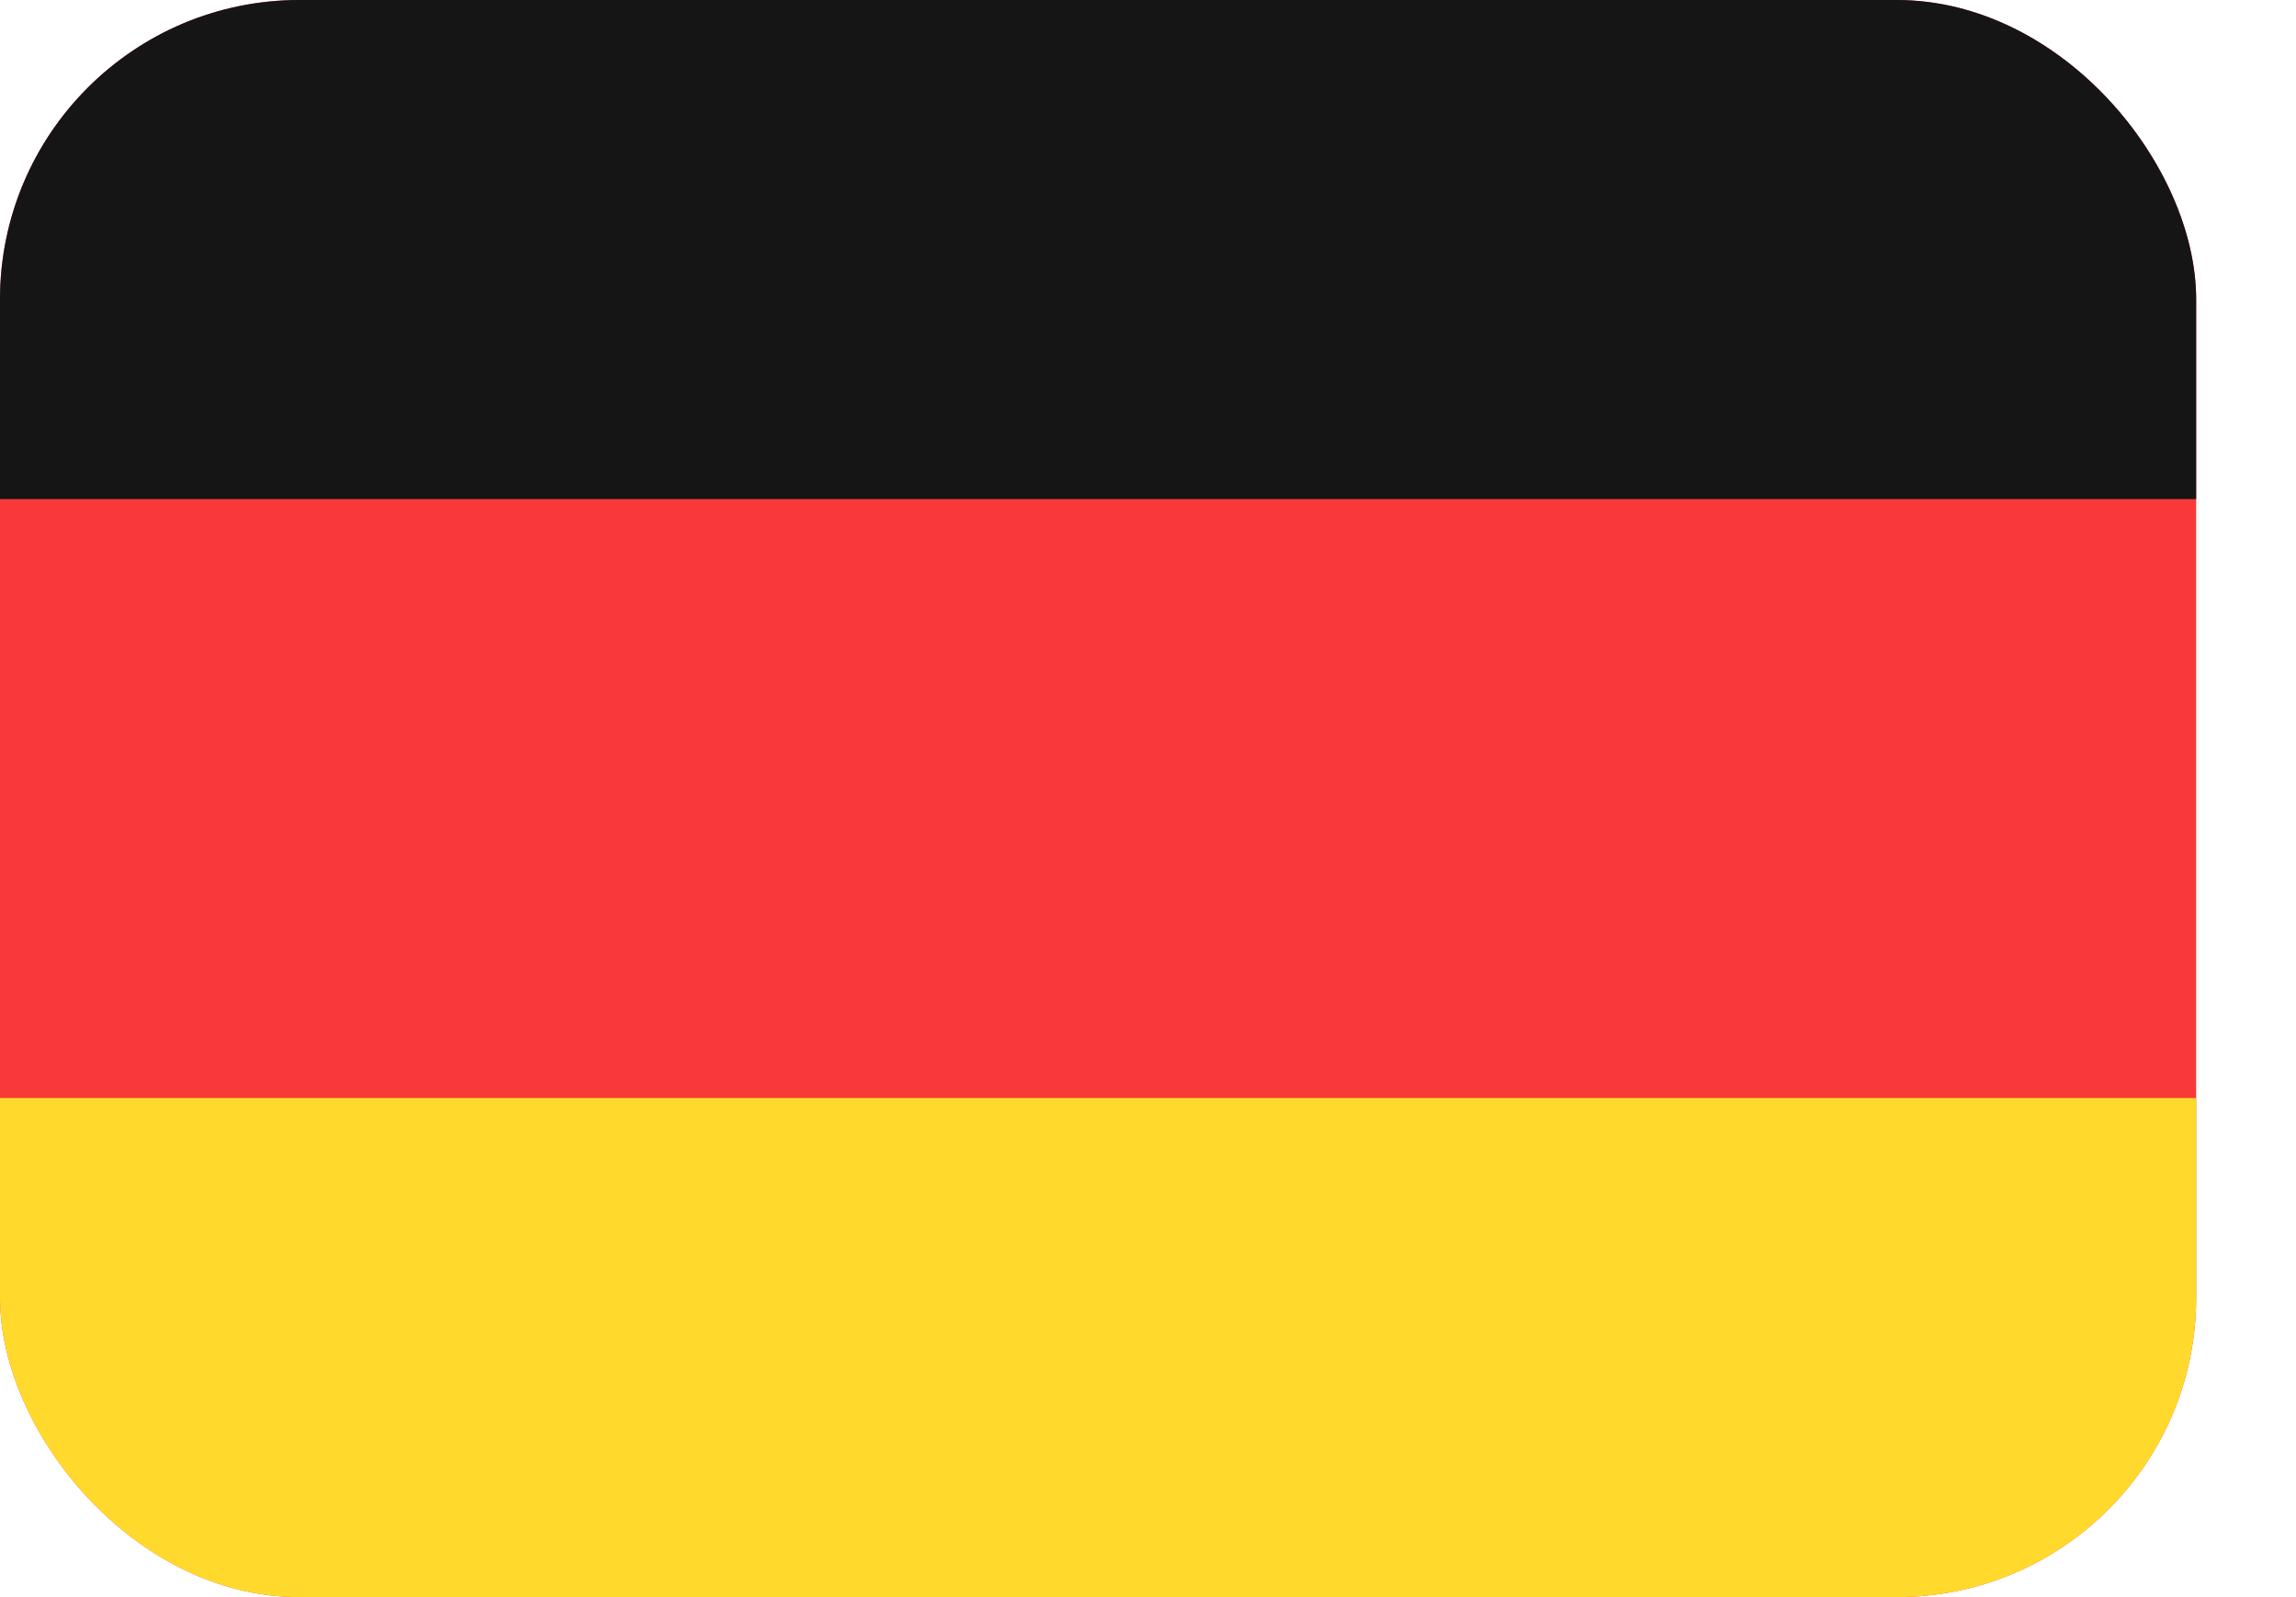 <svg xmlns="http://www.w3.org/2000/svg" fill="none" viewBox="0 0.5 23 16"><g clip-path="url(#a)"><path fill="#F93939" d="M0 .5h22v16H0z"/><path fill="#FFDA2C" fill-rule="evenodd" d="M0 11.5h23v5H0v-5Z" clip-rule="evenodd"/><path fill="#151515" fill-rule="evenodd" d="M0 .5h23v5H0v-5Z" clip-rule="evenodd"/></g><defs><clipPath id="a"><rect width="22" height="16" y=".5" fill="#fff" rx="3"/></clipPath></defs></svg>
